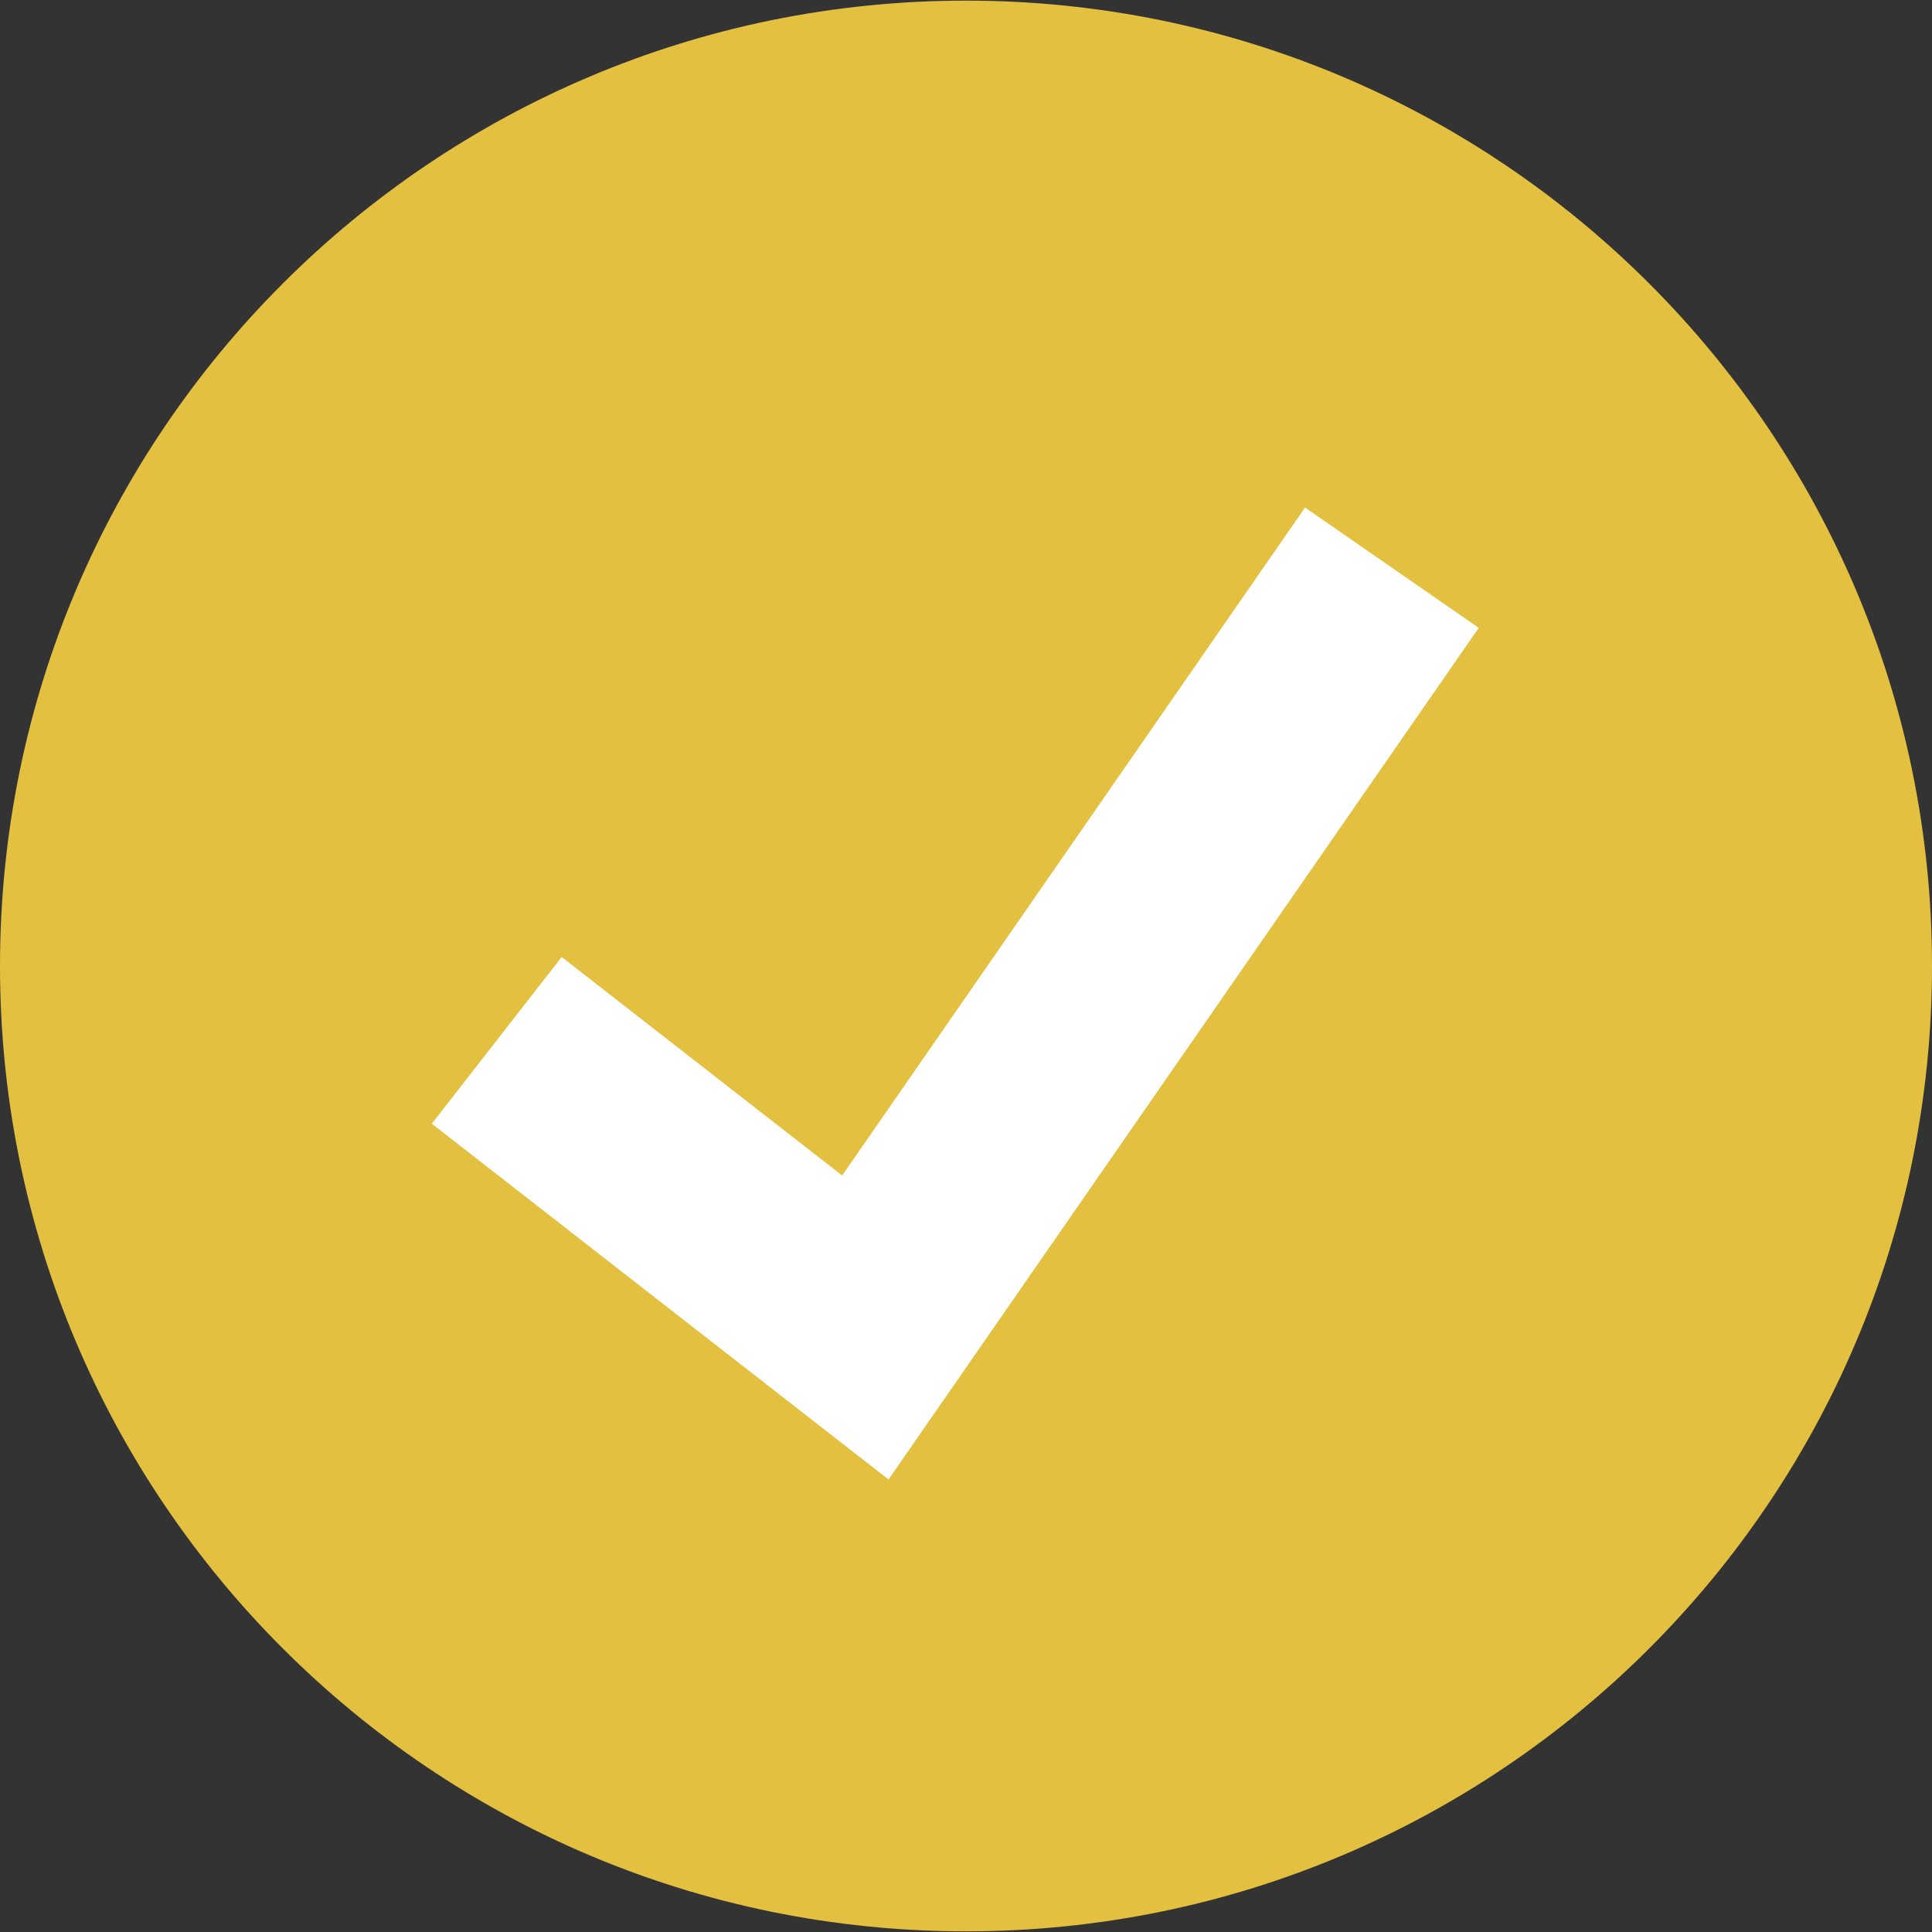 <svg width="50" height="50" viewBox="0 0 50 50" fill="none" xmlns="http://www.w3.org/2000/svg">
<rect x="0" y="0" width="50" height="50" fill="#333333" stroke="none"/>
<g clip-path="url(#clip0_257_220)">
<path d="M25 49.983C38.807 49.983 50 38.798 50 25C50 11.202 38.807 0.016 25 0.016C11.193 0.016 0 11.202 0 25C0 38.798 11.193 49.983 25 49.983Z" fill="#E4C040"/>
<path d="M22.995 38.289L11.175 29.081L14.536 24.767L21.795 30.422L33.774 13.135L38.27 16.249L22.995 38.289Z" fill="white"/>
</g>
<defs>
<clipPath id="clip0_257_220">
<rect width="50" height="50" fill="white"/>
</clipPath>
</defs>
</svg>
